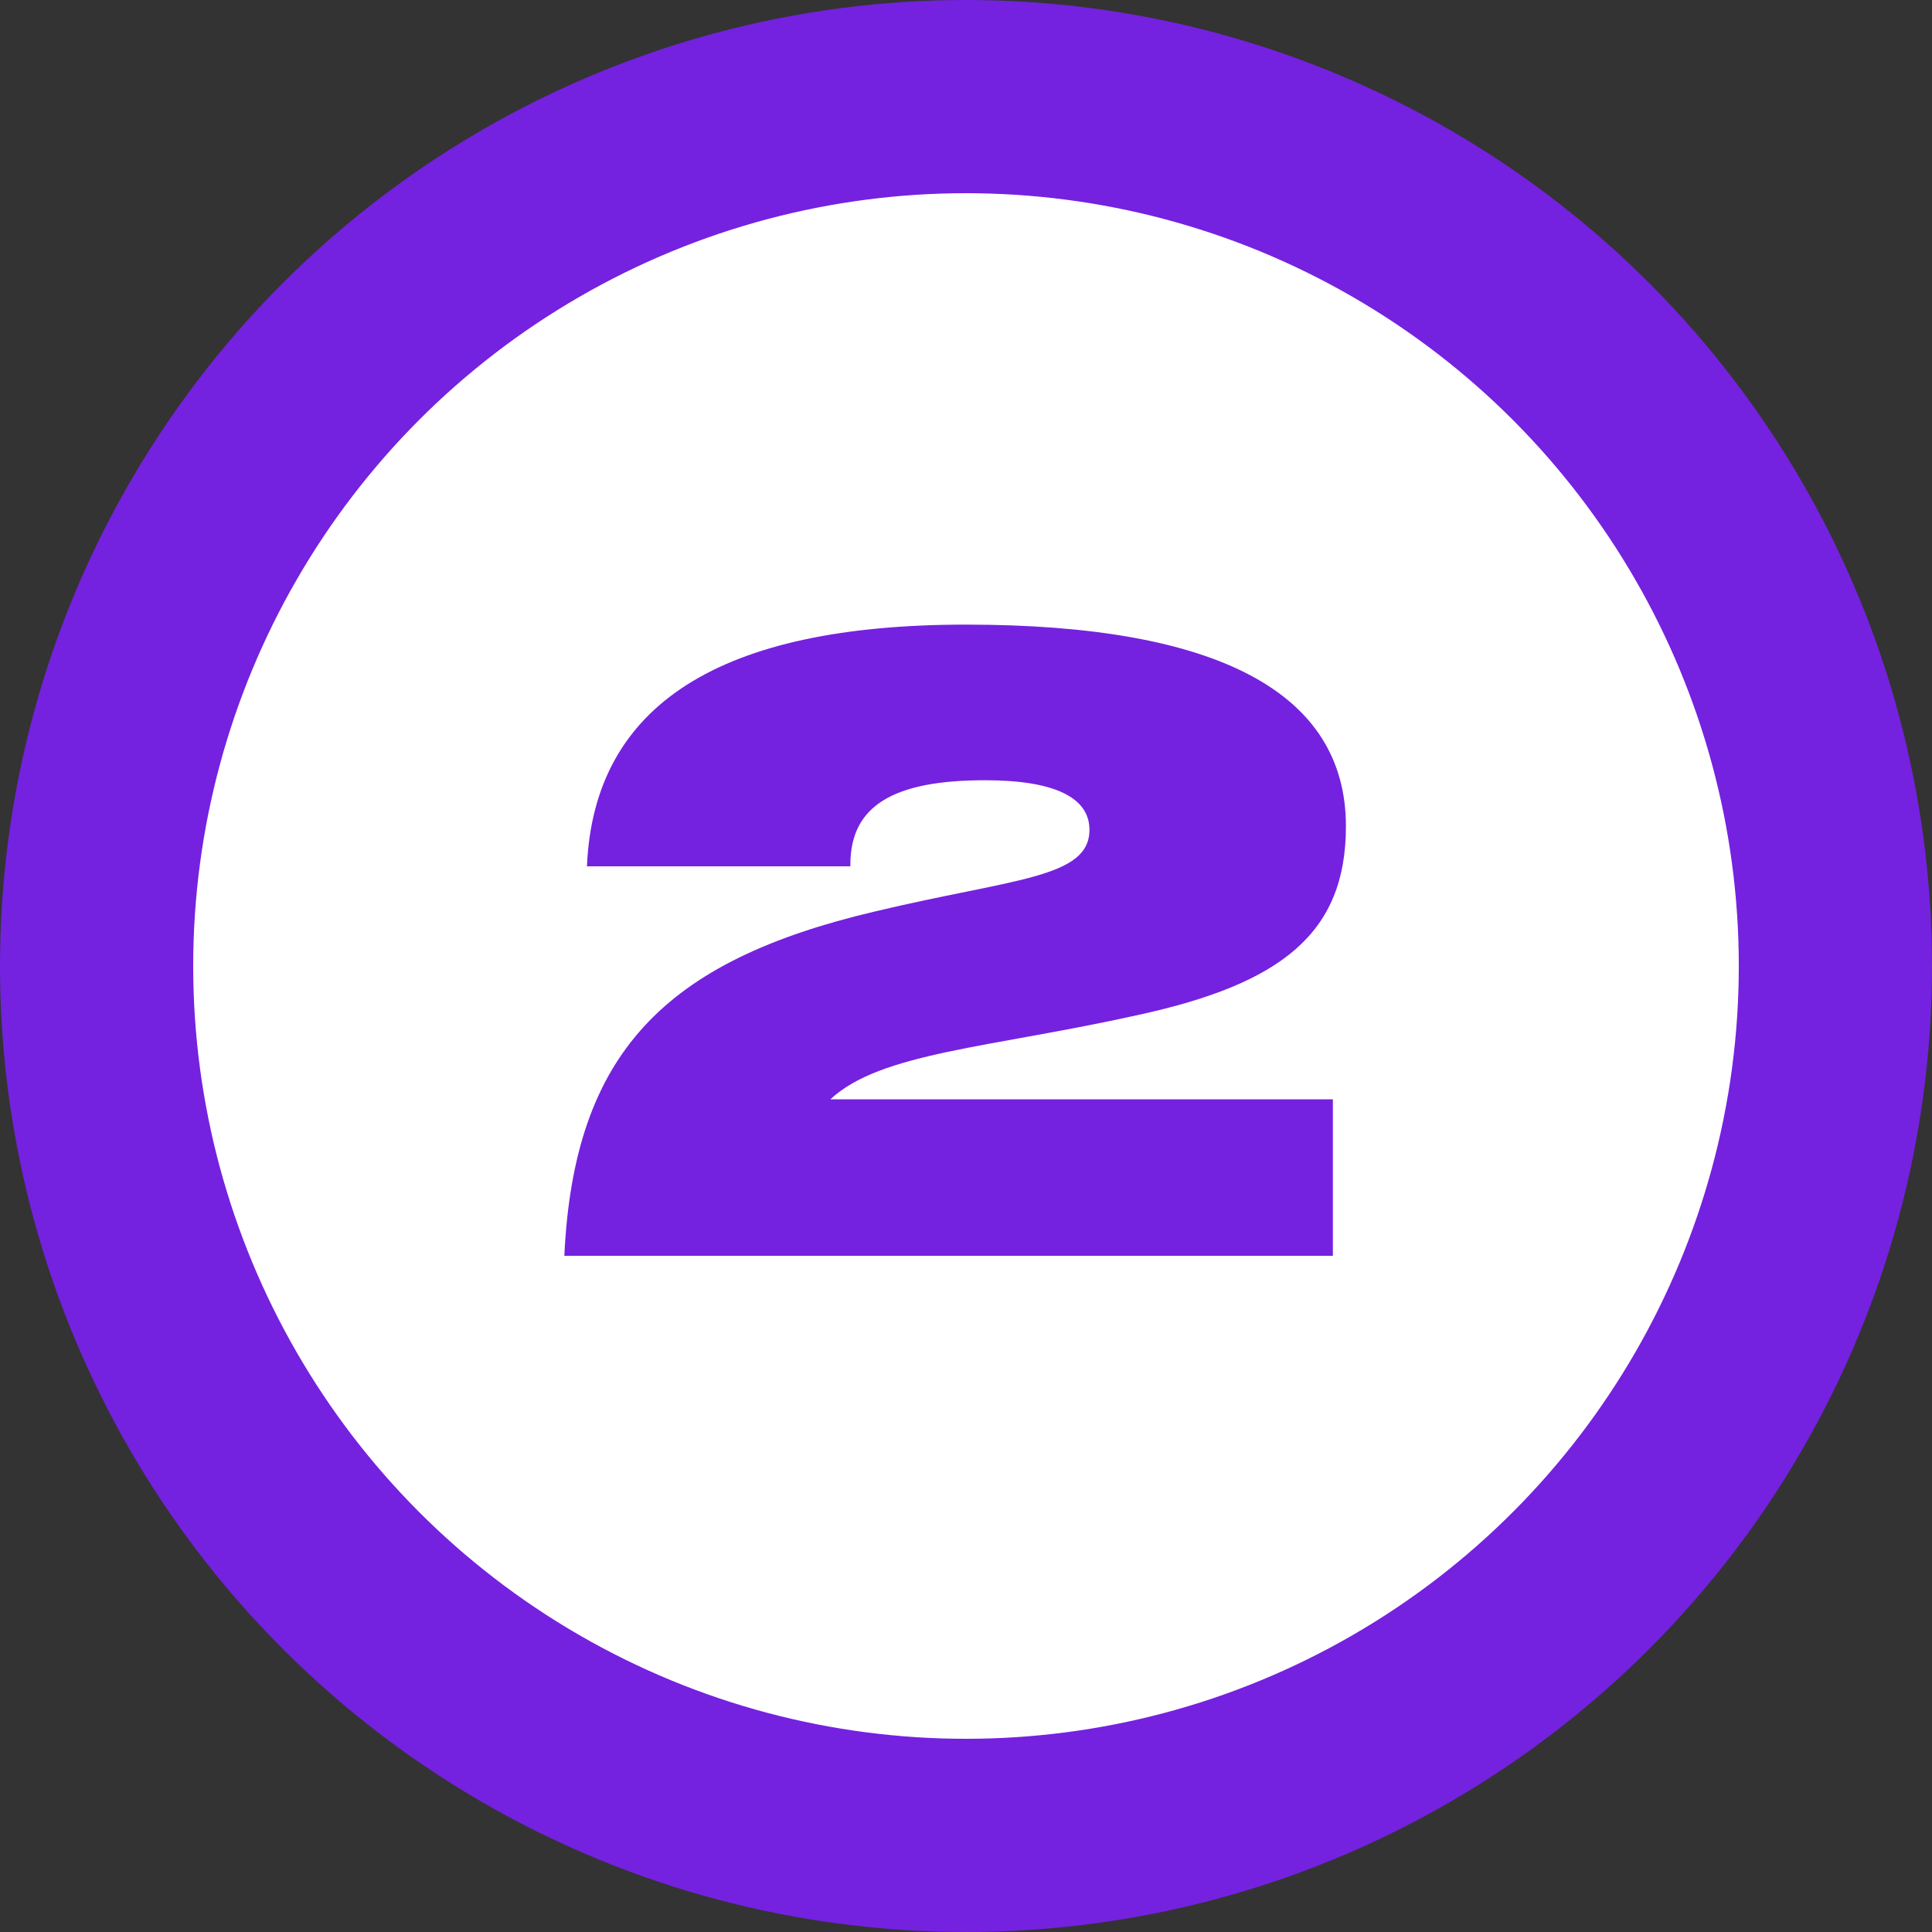 <?xml version="1.0" encoding="UTF-8"?> <svg xmlns="http://www.w3.org/2000/svg" width="40" height="40" viewBox="0 0 40 40" fill="none"><rect x="0" y="0" width="40" height="40" fill="#333333" stroke="none"/><circle cx="20" cy="20" r="18" fill="white" stroke="#7521E0" stroke-width="4"></circle><path d="M11.684 26C11.882 21.806 13.754 19.898 18.11 18.872C20.972 18.188 22.556 18.188 22.556 17.18C22.556 16.514 21.836 16.154 20.396 16.154C18.506 16.154 17.606 16.676 17.606 17.9V17.936H12.152C12.296 14.588 14.906 12.932 20 12.932C25.238 12.932 27.866 14.354 27.866 17.108C27.866 19.322 26.534 20.366 23.564 21.014C20.486 21.698 18.236 21.788 17.192 22.76H27.596V26H11.684Z" fill="#7521E0"></path></svg> 